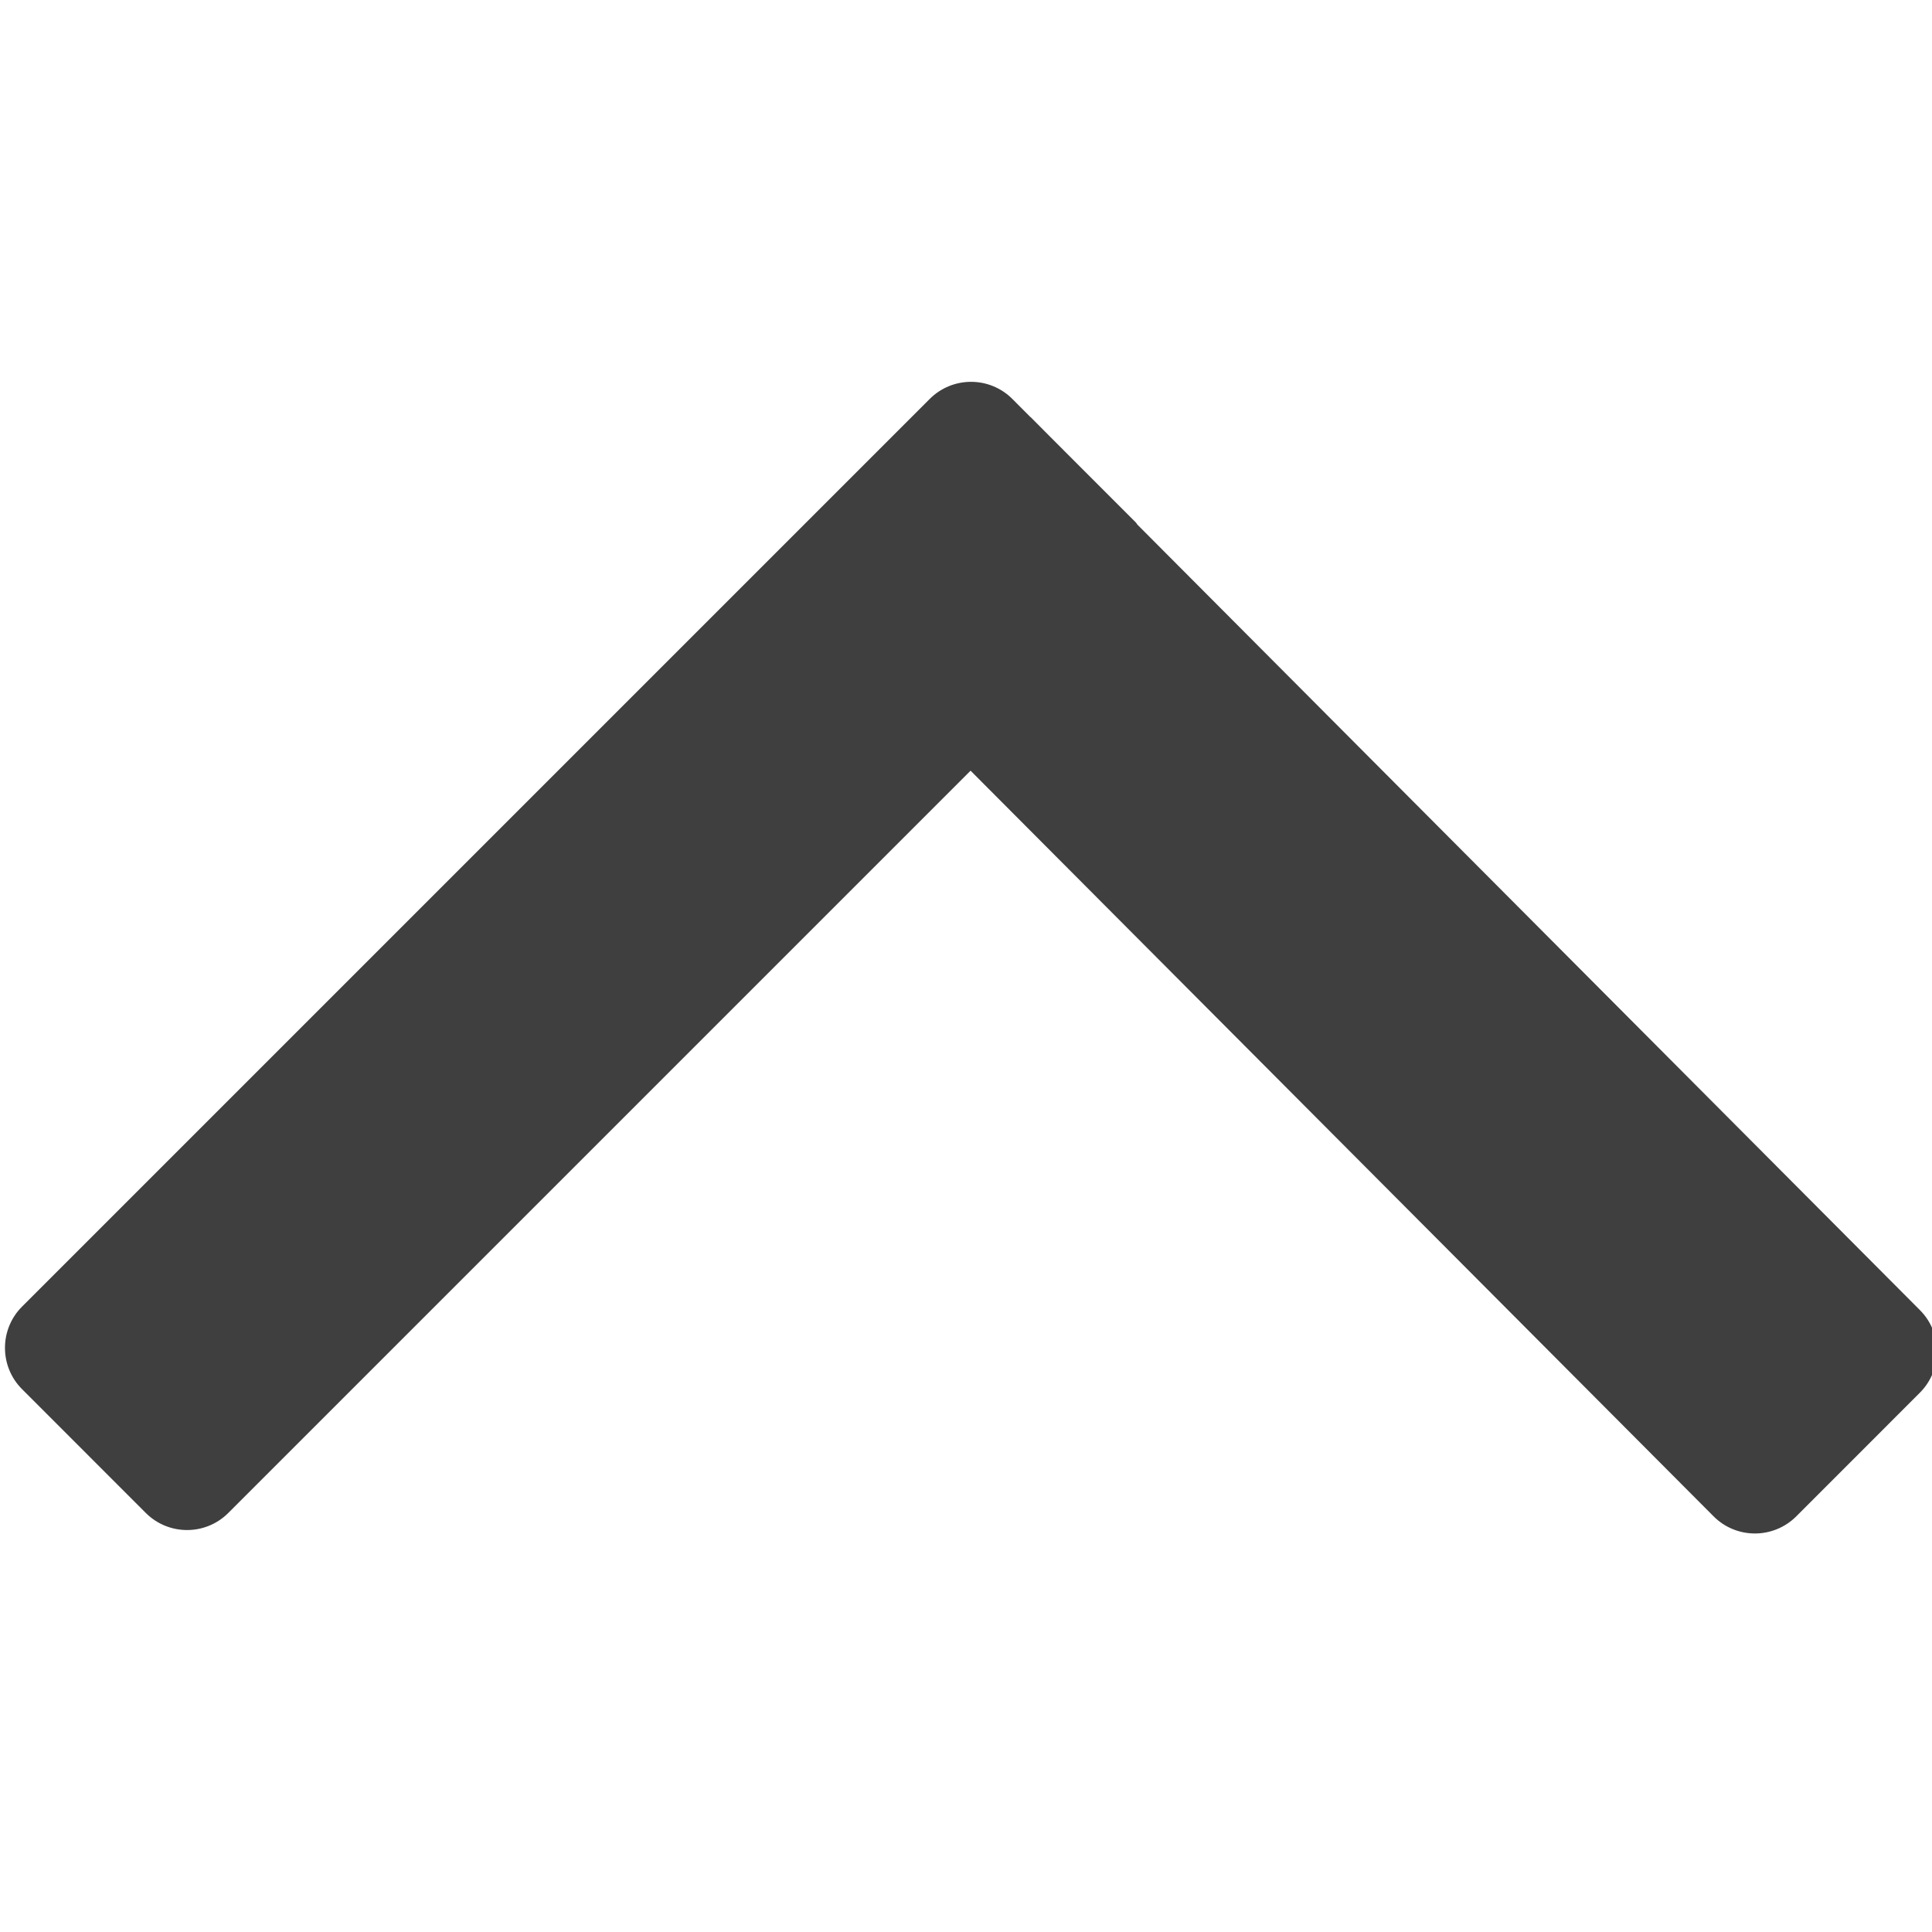 <svg width="100" height="100" xmlns="http://www.w3.org/2000/svg">
 <g>
  <title>Layer 1</title>
  <path transform="rotate(180 50.129 49.784)" fill-rule="evenodd" clip-rule="evenodd" fill="#3f3f3f" d="m99.117,31.938l-46.983,46.983c-1.182,1.178 -3.092,1.178 -4.273,0l-0.946,-0.949l-0.003,0.006l-1.025,-1.031l-4.432,-4.435c-0.03,-0.03 -0.036,-0.064 -0.067,-0.097l-40.505,-40.658c-1.178,-1.178 -1.178,-3.091 0,-4.272l6.403,-6.406c1.184,-1.178 3.095,-1.178 4.273,0l38.462,38.598l38.421,-38.42c1.178,-1.178 3.088,-1.178 4.269,0l6.406,6.409c1.178,1.177 1.178,3.094 0,4.272z" id="svg_1"/>
 </g>
</svg>